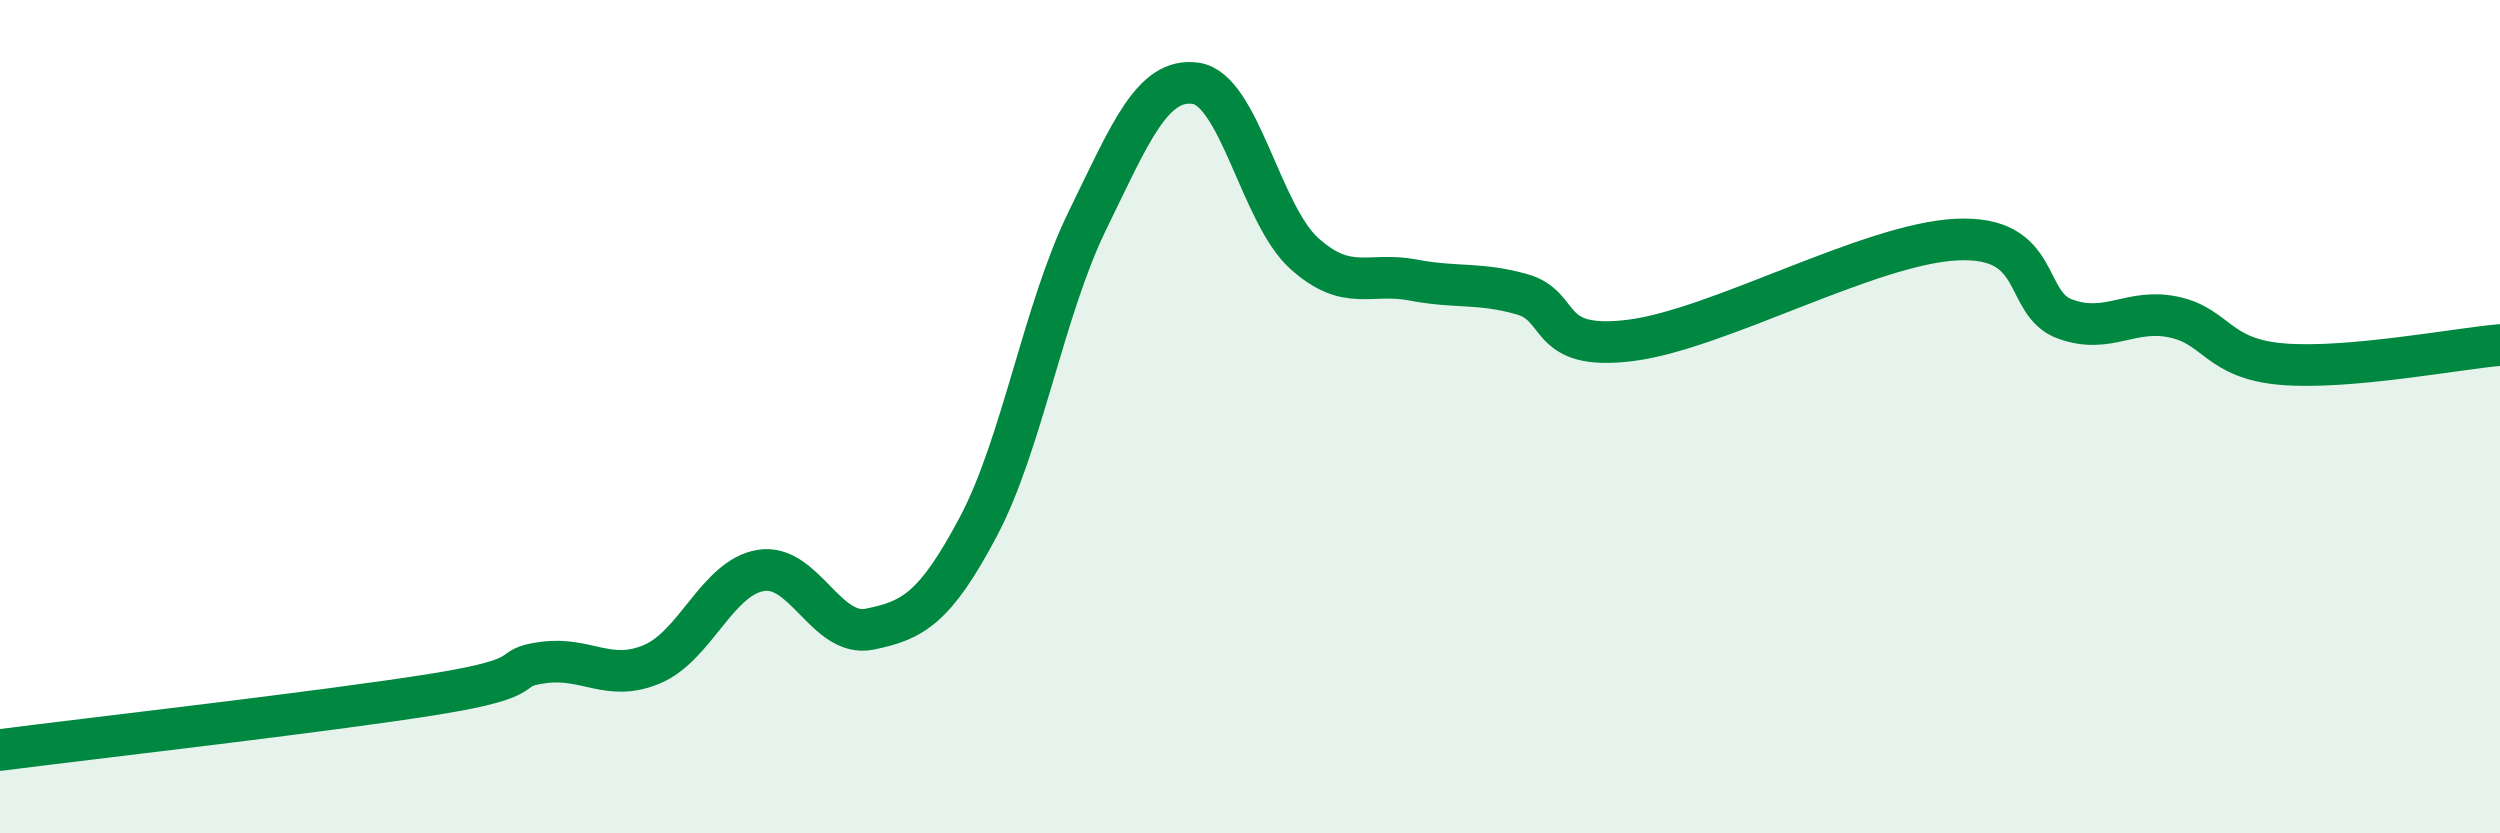 
    <svg width="60" height="20" viewBox="0 0 60 20" xmlns="http://www.w3.org/2000/svg">
      <path
        d="M 0,18 C 2.09,17.73 7.82,17.08 10.43,16.66 C 13.04,16.24 12,16.04 13.04,15.9 C 14.08,15.76 14.61,16.38 15.65,15.94 C 16.69,15.5 17.22,13.86 18.26,13.69 C 19.3,13.52 19.83,15.31 20.87,15.1 C 21.91,14.89 22.44,14.6 23.48,12.64 C 24.52,10.68 25.05,7.44 26.09,5.31 C 27.13,3.18 27.66,1.85 28.7,2 C 29.74,2.15 30.26,5.14 31.3,6.08 C 32.34,7.02 32.87,6.52 33.91,6.72 C 34.95,6.92 35.48,6.77 36.52,7.06 C 37.56,7.35 37.04,8.43 39.13,8.17 C 41.22,7.91 44.87,5.85 46.96,5.75 C 49.05,5.65 48.53,7.29 49.57,7.66 C 50.61,8.03 51.13,7.39 52.17,7.61 C 53.21,7.83 53.21,8.61 54.78,8.74 C 56.35,8.87 58.96,8.37 60,8.28L60 20L0 20Z"
        fill="#008740"
        opacity="0.1"
        stroke-linecap="round"
        stroke-linejoin="round"
      />
      <path
        d="M 0,18 C 2.09,17.73 7.82,17.08 10.43,16.66 C 13.04,16.24 12,16.04 13.04,15.9 C 14.08,15.76 14.61,16.38 15.65,15.94 C 16.69,15.5 17.22,13.86 18.26,13.69 C 19.3,13.52 19.83,15.31 20.87,15.1 C 21.91,14.89 22.44,14.6 23.48,12.64 C 24.52,10.68 25.05,7.44 26.09,5.31 C 27.13,3.18 27.66,1.85 28.7,2 C 29.74,2.15 30.26,5.14 31.3,6.08 C 32.34,7.02 32.87,6.52 33.91,6.72 C 34.95,6.92 35.48,6.77 36.52,7.06 C 37.56,7.35 37.04,8.43 39.13,8.17 C 41.22,7.91 44.87,5.85 46.96,5.75 C 49.05,5.65 48.53,7.29 49.57,7.66 C 50.61,8.03 51.13,7.39 52.17,7.61 C 53.21,7.83 53.21,8.61 54.78,8.74 C 56.35,8.87 58.96,8.37 60,8.28"
        stroke="#008740"
        stroke-width="1"
        fill="none"
        stroke-linecap="round"
        stroke-linejoin="round"
      />
    </svg>
  